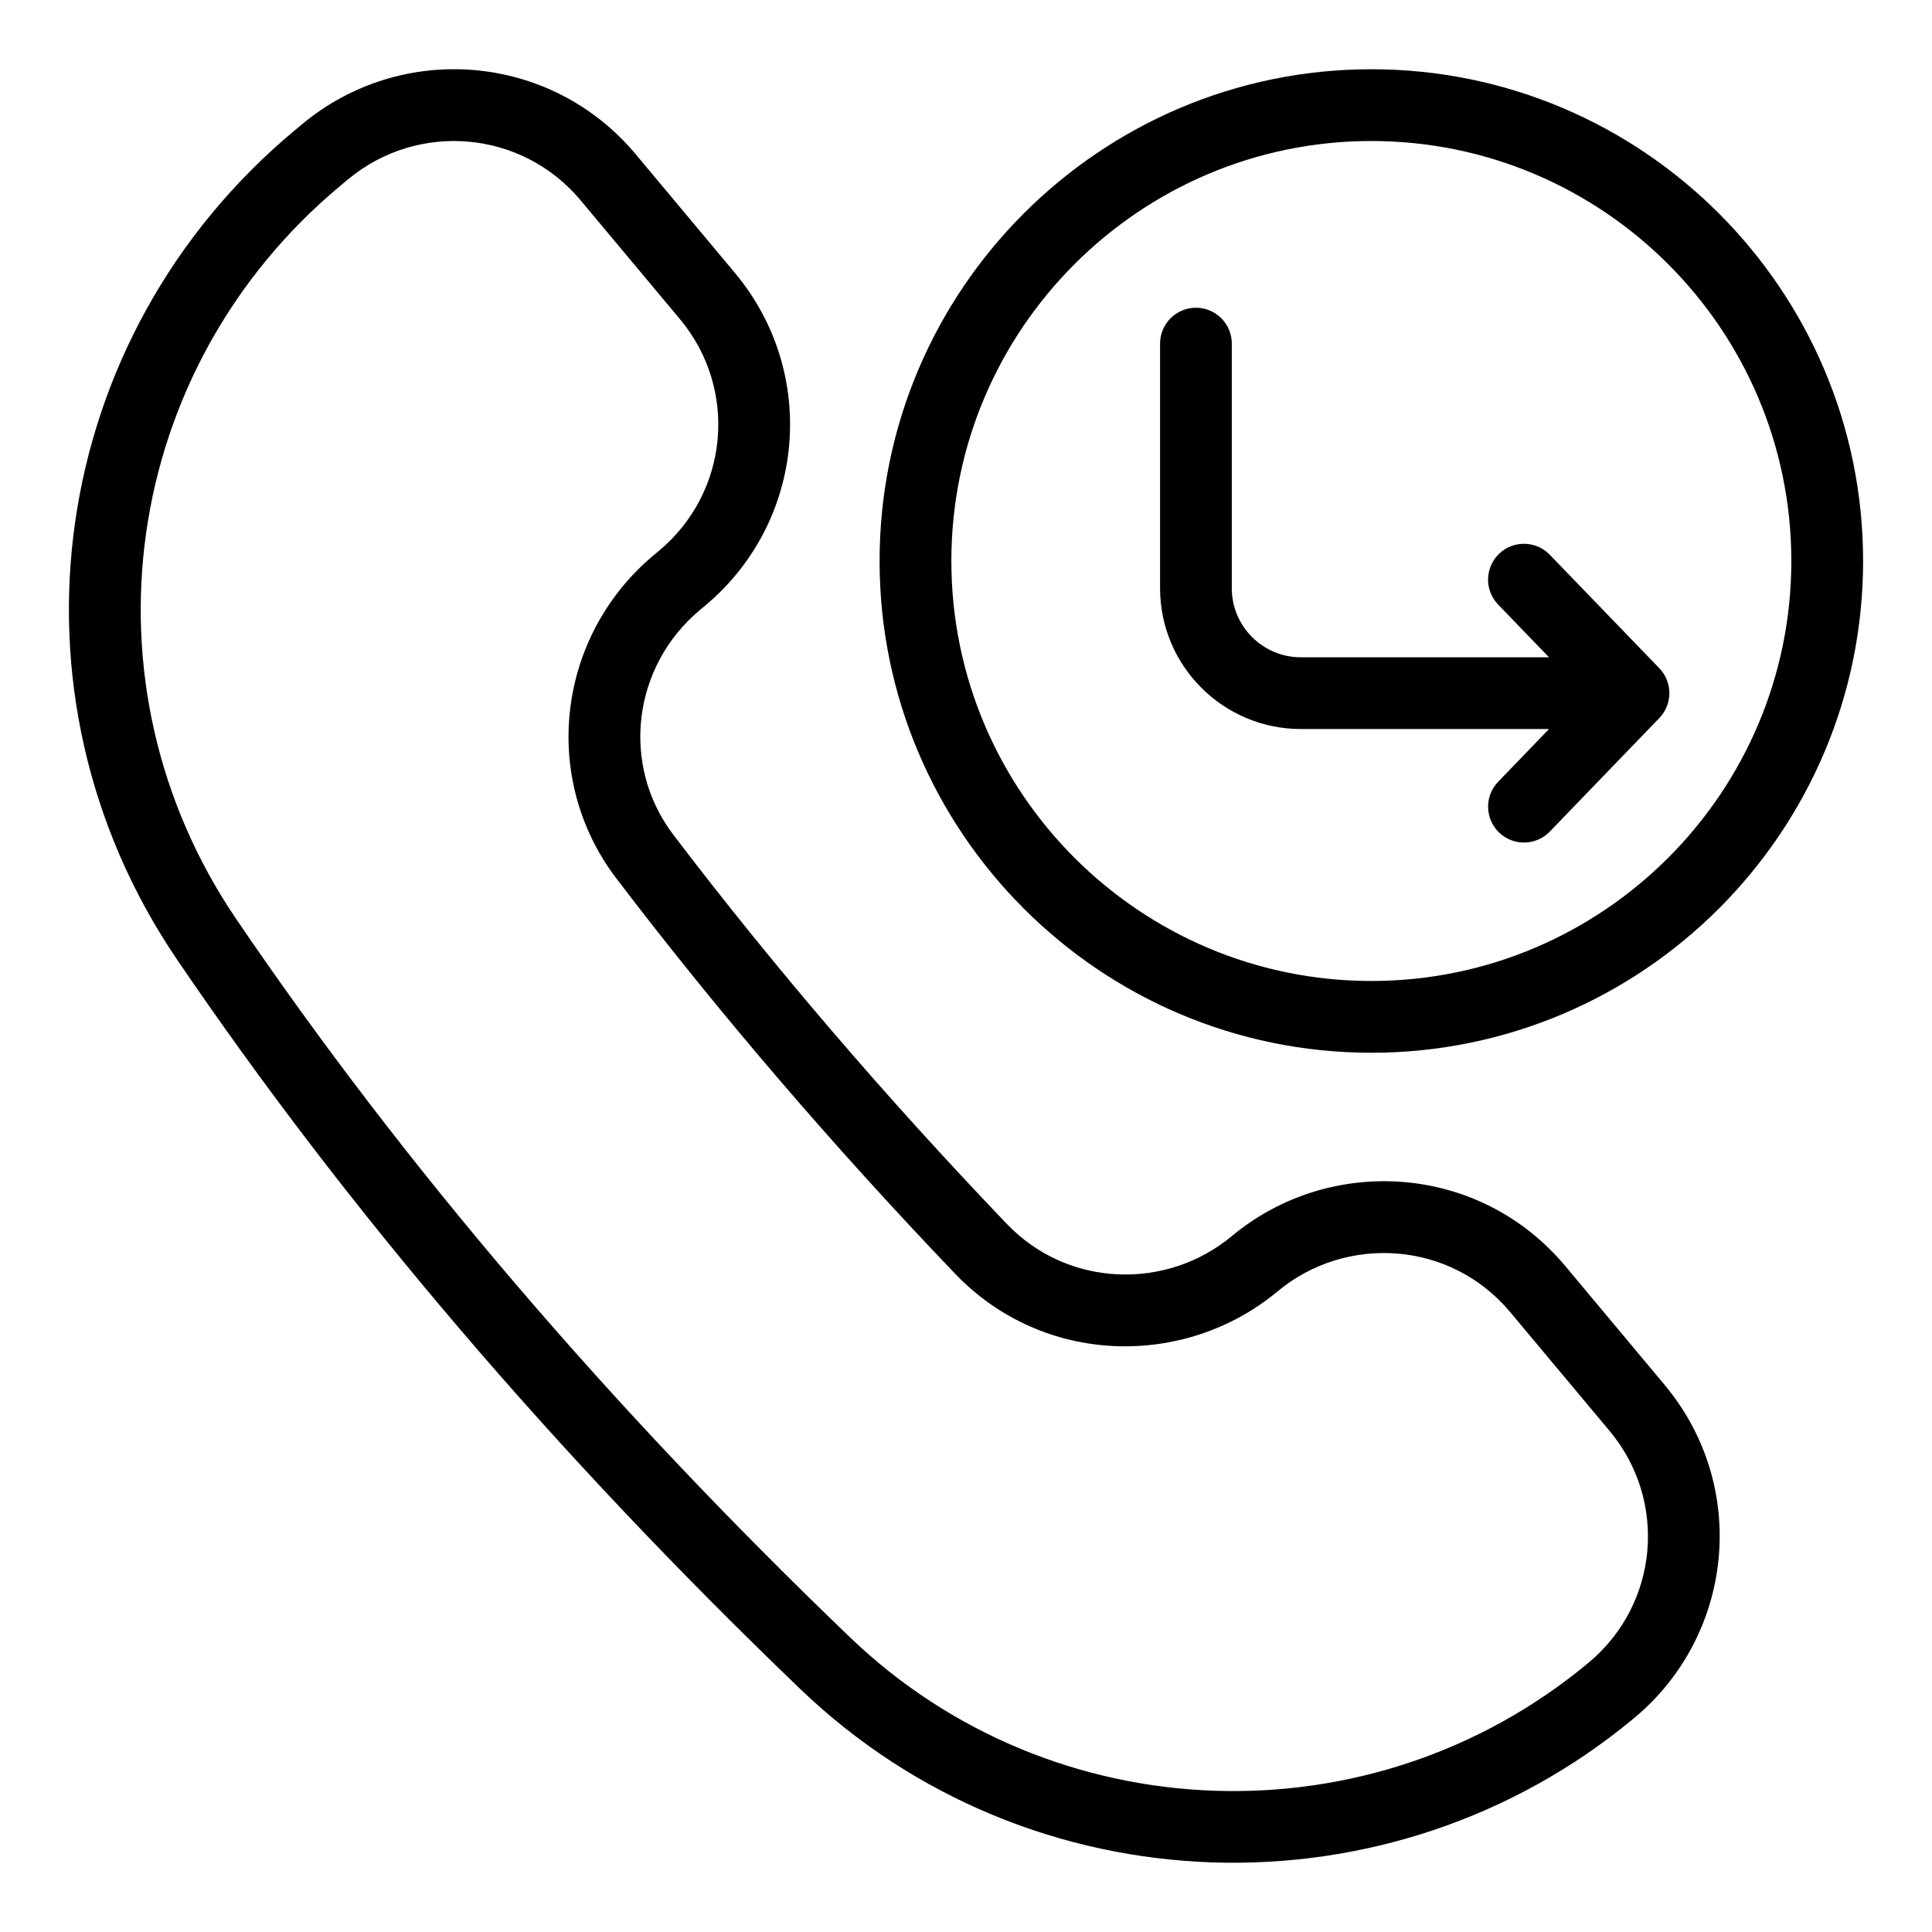 <?xml version="1.0" encoding="UTF-8"?>
<!-- Uploaded to: ICON Repo, www.svgrepo.com, Generator: ICON Repo Mixer Tools -->
<svg fill="#000000" width="800px" height="800px" version="1.1" viewBox="144 144 512 512" xmlns="http://www.w3.org/2000/svg">
 <g>
  <path d="m507.42 162.35c-71.859 0-130.32 58.461-130.32 130.32s58.457 130.32 130.32 130.32 130.32-58.461 130.32-130.32-58.457-130.32-130.32-130.32zm0 241.62c-61.371 0-111.3-49.93-111.3-111.3s49.934-111.3 111.3-111.3c61.371 0 111.3 49.93 111.3 111.3s-49.934 111.3-111.3 111.3z"/>
  <path d="m558.84 479.54c-22.773-27.238-62.414-29.586-88.402-7.957-17.242 14.359-43.402 13.73-59.617-3.231-32.09-33.527-61.836-68.238-88.41-103.17-13.98-18.441-10.844-44.613 7.141-59.582l1.207-1.004c26.66-22.191 30.293-61.586 8.004-88.27l-26.301-31.457c-22.438-26.828-61.984-29.957-88.395-7.961l-1.922 1.605c-65.75 54.742-79.176 149.23-31.219 219.79 45.117 66.414 100.68 131.44 165.12 193.27 60.875 58.477 156.39 61.559 221.07 7.688 26.379-21.961 30.512-61.336 8.012-88.262zm6.129 105.11c-57.621 47.953-142.13 44.73-195.75-6.785-63.496-60.914-118.19-124.92-162.57-190.24-42.426-62.426-30.543-146.04 27.645-194.48l1.922-1.598c18.613-15.48 46.129-13.035 61.648 5.539l26.301 31.457c15.52 18.543 13.035 45.957-5.559 61.449l-1.207 1.004c-25.824 21.496-30.273 59.133-10.129 85.699 27.016 35.508 57.238 70.773 89.812 104.82 23.426 24.508 60.93 25.16 85.516 4.695 18.012-15.012 45.727-13.523 61.648 5.543l26.309 31.449c15.422 18.445 13.117 45.887-5.59 61.453z"/>
  <path d="m554.7 291.01c-3.641-3.777-9.656-3.875-13.441-0.242-3.777 3.648-3.891 9.664-0.242 13.441l13.484 13.977h-65.777c-10.082 0-18.289-8.207-18.289-18.293l0.004-64.832c0-5.25-4.25-9.504-9.504-9.504-5.254 0-9.504 4.258-9.504 9.504v64.832c0 20.57 16.727 37.305 37.301 37.305h65.781l-13.488 13.98c-3.648 3.777-3.535 9.793 0.242 13.441 3.809 3.664 9.82 3.516 13.441-0.242l29.027-30.086c3.555-3.68 3.555-9.52 0-13.199z"/>
 </g>
</svg>